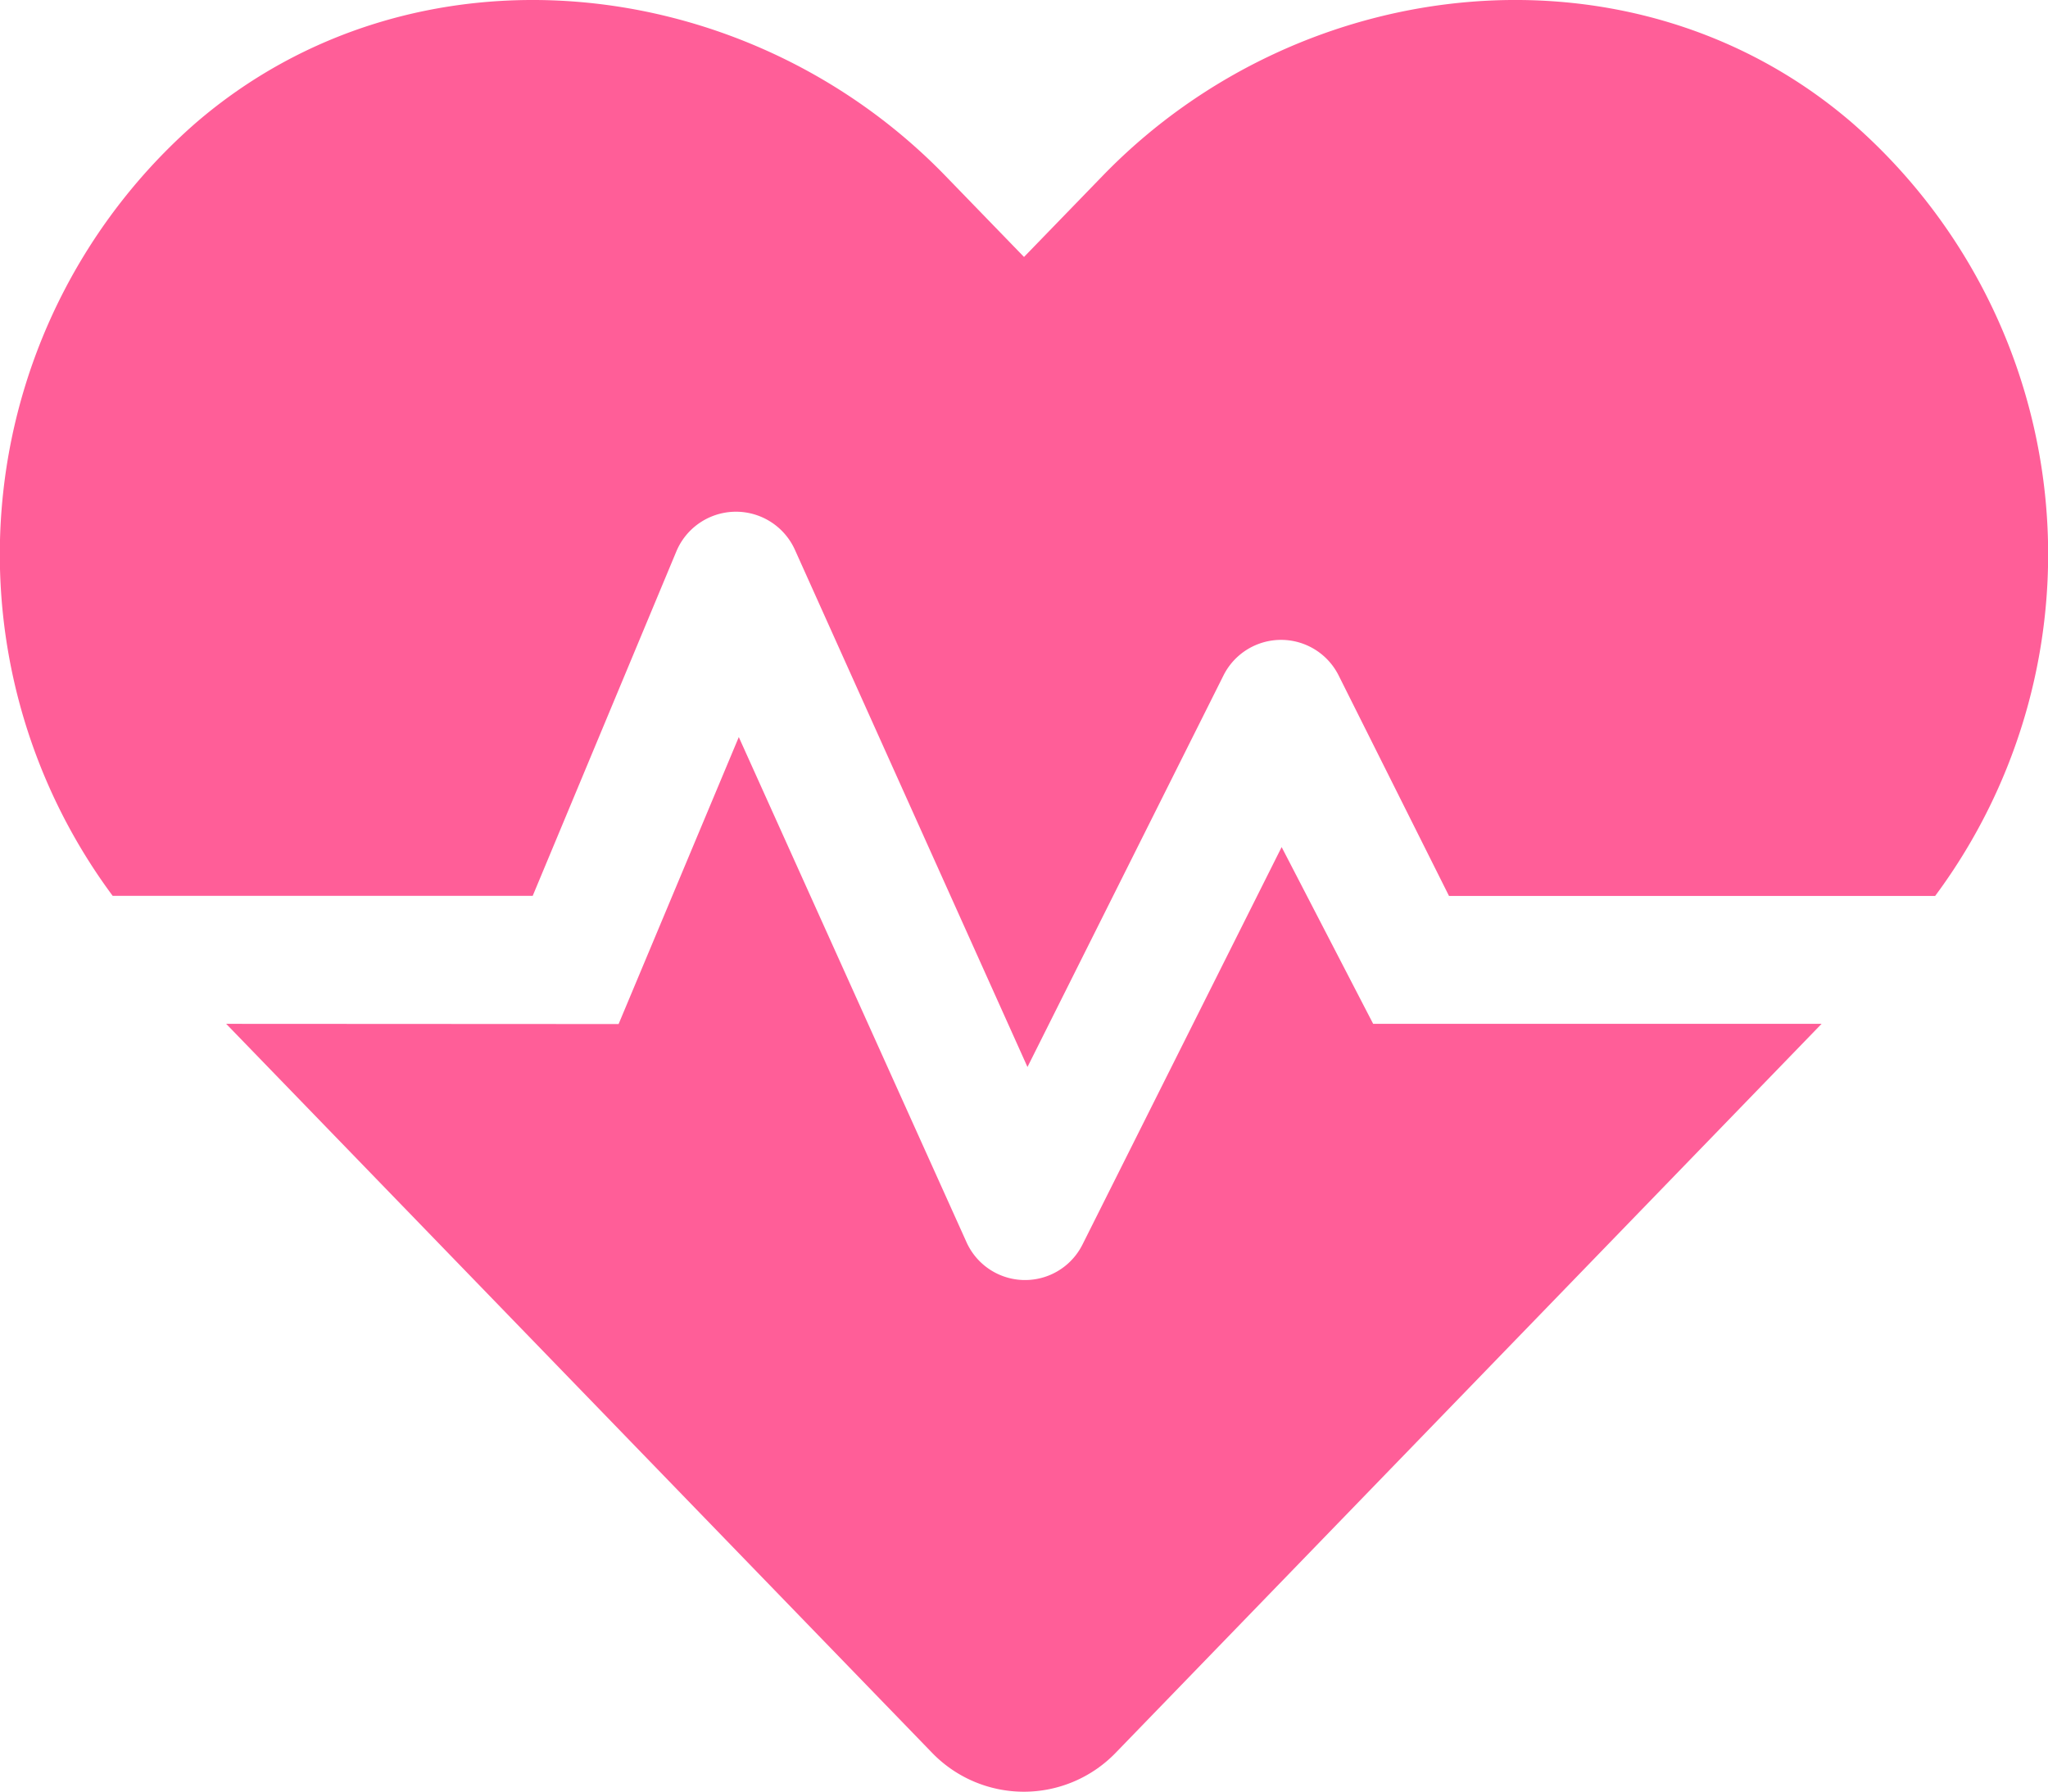 <svg xmlns="http://www.w3.org/2000/svg" width="69.995" height="61.251" viewBox="0 0 69.995 61.251"><path d="M48.18,33.082l-6.813,13.6a2.194,2.194,0,0,1-3.954-.085L29.627,29.322l-4.108,9.81-13.412-.007,24.117,24.91a4.364,4.364,0,0,0,6.293,0l24.117-24.91H51.308ZM67.7,8.344C60.271,1.921,48.9,3.08,42.068,10.13l-2.693,2.779L36.682,10.13c-6.836-7.049-18.2-8.209-25.633-1.786A19.592,19.592,0,0,0,8.228,34.75H22.583L27.5,22.958a2.209,2.209,0,0,1,4.039-.051L39.493,40.6,46.2,27.2a2.2,2.2,0,0,1,3.92,0L53.9,34.753H70.515A19.588,19.588,0,0,0,67.7,8.344Z" transform="translate(-4.377 -4.125)" fill="#ff5e98"/></svg>